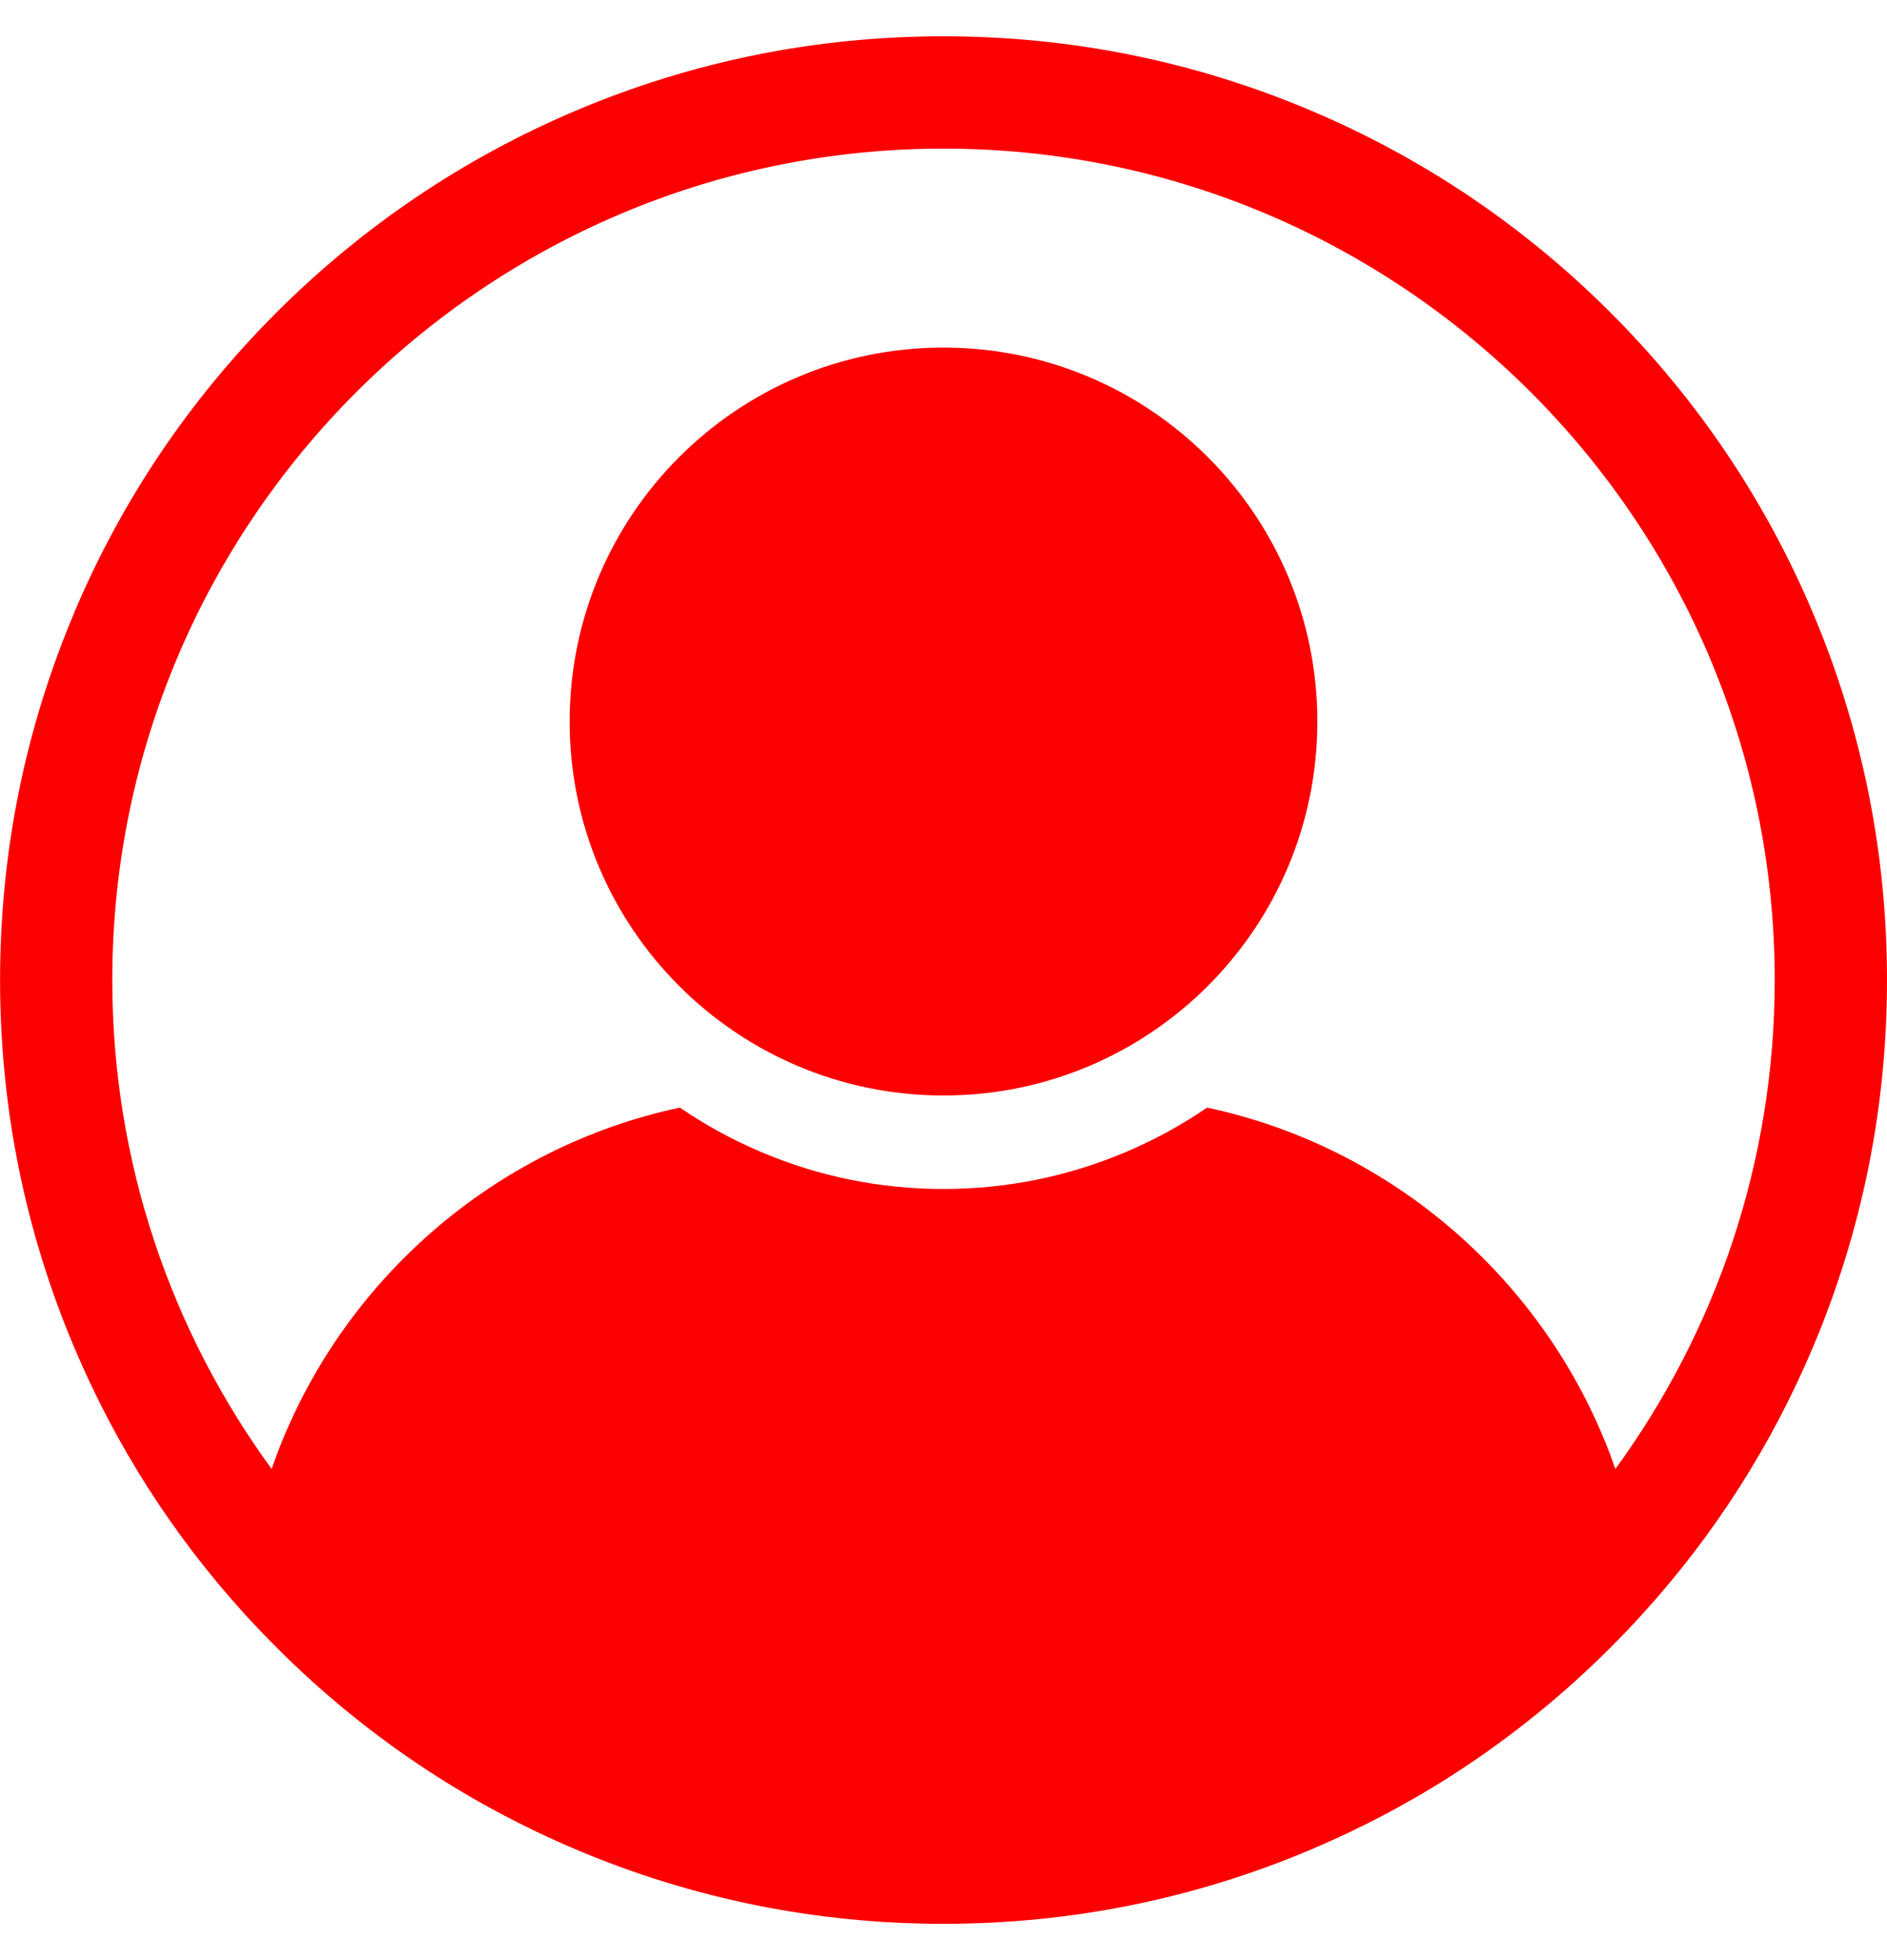 <svg width="100%" height="100%" viewBox="0 0 26 27" version="1.1" xmlns="http://www.w3.org/2000/svg" xmlns:xlink="http://www.w3.org/1999/xlink" xml:space="preserve" xmlns:serif="http://www.serif.com/" style="fill-rule:evenodd;clip-rule:evenodd;stroke-linejoin:round;stroke-miterlimit:2;">
    <g>
        <path d="M13,15.09C10.155,15.09 7.849,12.784 7.849,9.939C7.849,7.094 10.155,4.788 13,4.788C15.845,4.788 18.151,7.094 18.151,9.939C18.151,12.784 15.845,15.09 13,15.09Z" style="fill:rgb(252,0,1);fill-rule:nonzero;"/>
        <path d="M1.022,8.44C1.676,6.891 2.613,5.501 3.807,4.307C5.001,3.114 6.391,2.177 7.939,1.522C9.543,0.844 11.245,0.5 13,0.5C14.754,0.5 16.457,0.844 18.06,1.522C19.609,2.177 20.998,3.114 22.192,4.307C23.386,5.501 24.323,6.891 24.978,8.44C25.656,10.043 26,11.745 26,13.5C26,15.255 25.656,16.958 24.978,18.561C24.407,19.912 23.621,21.143 22.636,22.227C22.493,22.385 22.345,22.54 22.193,22.692C21.547,23.338 20.843,23.909 20.089,24.401C19.449,24.818 18.771,25.177 18.061,25.478C16.458,26.156 14.755,26.5 13.001,26.5C11.246,26.5 9.543,26.156 7.94,25.478C7.229,25.177 6.553,24.818 5.912,24.401C5.158,23.909 4.454,23.338 3.809,22.692C3.657,22.54 3.509,22.385 3.365,22.227C2.381,21.143 1.594,19.912 1.023,18.561C0.345,16.958 0.001,15.255 0.001,13.5C0.001,11.745 0.345,10.043 1.023,8.44L1.022,8.44ZM3.743,20.235C3.764,20.175 3.785,20.113 3.808,20.053C4.712,17.643 6.808,15.801 9.368,15.257C9.72,15.498 10.096,15.703 10.493,15.871C11.288,16.208 12.131,16.378 13,16.378C13.869,16.378 14.712,16.207 15.507,15.871C15.904,15.704 16.279,15.498 16.632,15.257C19.192,15.802 21.287,17.643 22.192,20.053C22.214,20.113 22.236,20.174 22.257,20.235C23.637,18.343 24.453,16.015 24.453,13.5C24.453,7.185 19.315,2.047 13,2.047C6.685,2.047 1.547,7.185 1.547,13.5C1.547,16.015 2.363,18.344 3.743,20.235Z" style="fill:rgb(252,0,1);fill-rule:nonzero;"/>
    </g>
</svg>
